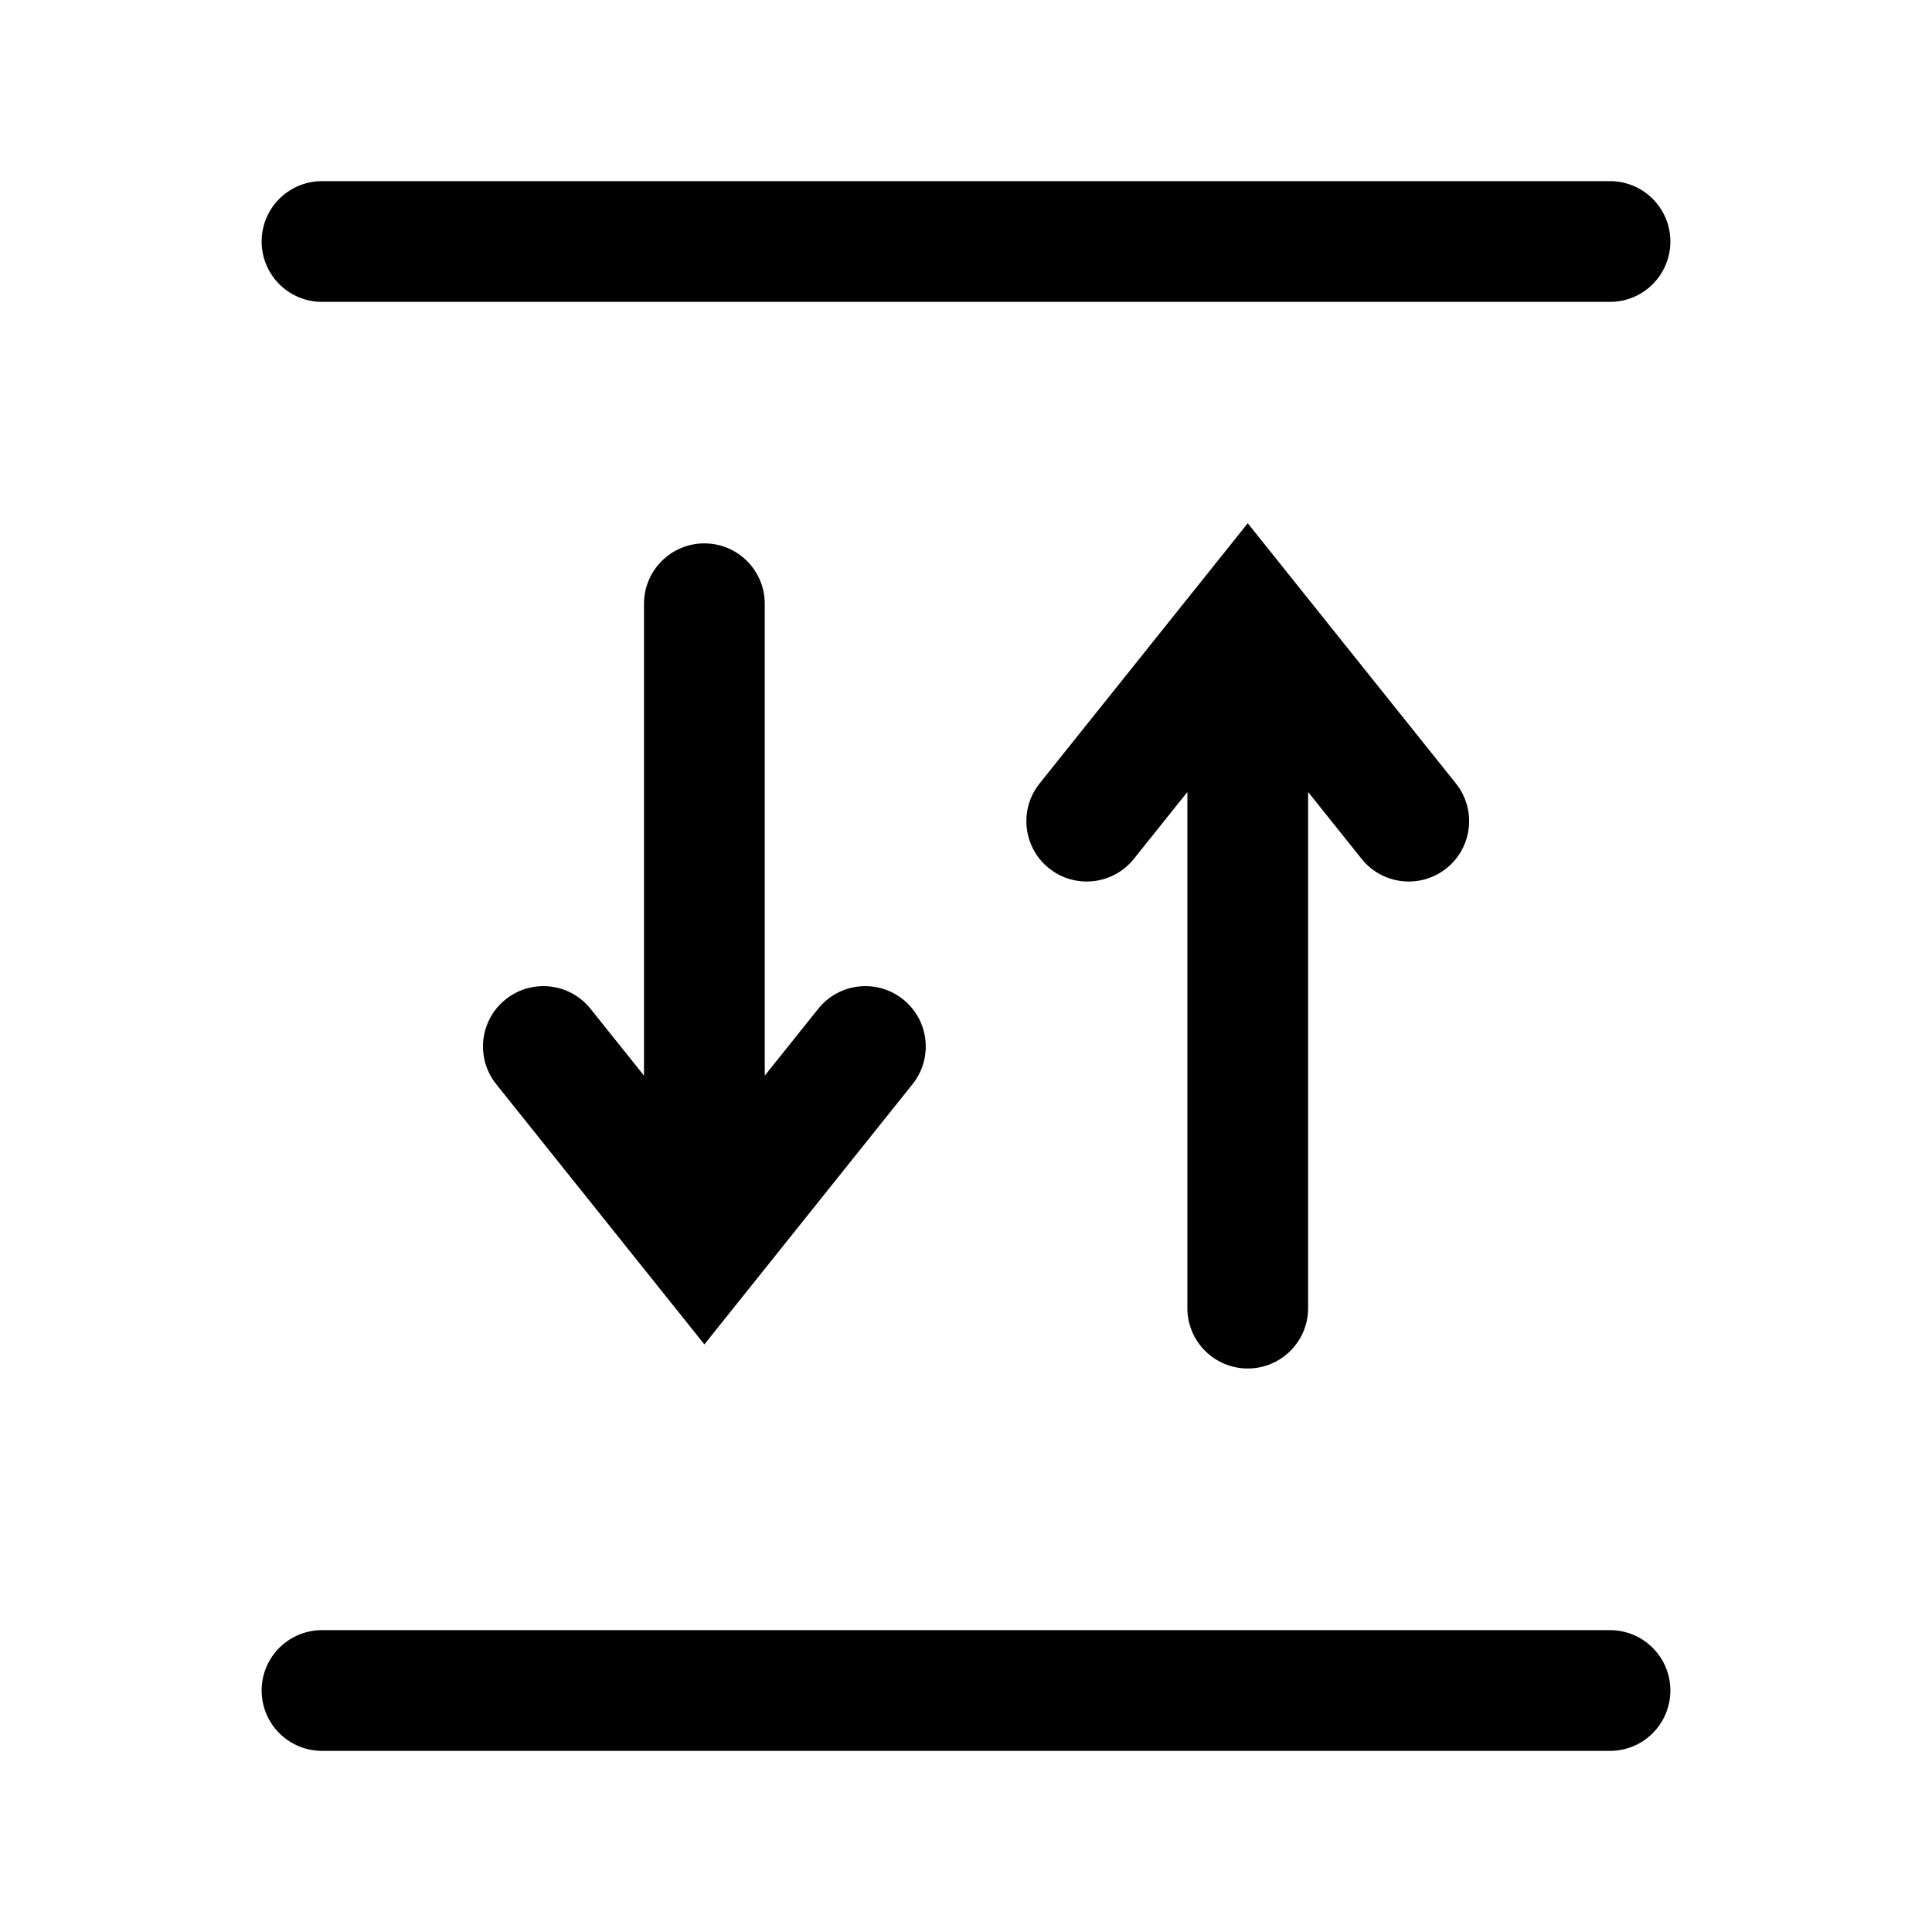 <svg width="48" height="48" viewBox="0 0 48 48" fill="none" xmlns="http://www.w3.org/2000/svg">
<path fill-rule="evenodd" clip-rule="evenodd" d="M16.329 31.937L17.5 33.401L18.671 31.937L22.671 26.937C23.189 26.29 23.084 25.346 22.437 24.829C21.79 24.311 20.846 24.416 20.329 25.063L19 26.724L19 15C19 14.172 18.328 13.5 17.5 13.5C16.672 13.5 16 14.172 16 15L16 26.724L14.671 25.063C14.154 24.416 13.21 24.311 12.563 24.829C11.916 25.346 11.811 26.29 12.329 26.937L16.329 31.937Z" fill="black"/>
<path fill-rule="evenodd" clip-rule="evenodd" d="M32.171 14.464L31 13L29.829 14.464L25.829 19.464C25.311 20.111 25.416 21.055 26.063 21.573C26.71 22.09 27.654 21.985 28.171 21.338L29.5 19.677L29.5 32.5C29.5 33.328 30.172 34 31 34C31.828 34 32.5 33.328 32.5 32.5L32.5 19.677L33.829 21.338C34.346 21.985 35.29 22.09 35.937 21.573C36.584 21.055 36.689 20.111 36.171 19.464L32.171 14.464Z" fill="black"/>
<path d="M8 6L40 6" stroke="black" stroke-width="3" stroke-linecap="round"/>
<path d="M8 42L40 42" stroke="black" stroke-width="3" stroke-linecap="round"/>
</svg>

